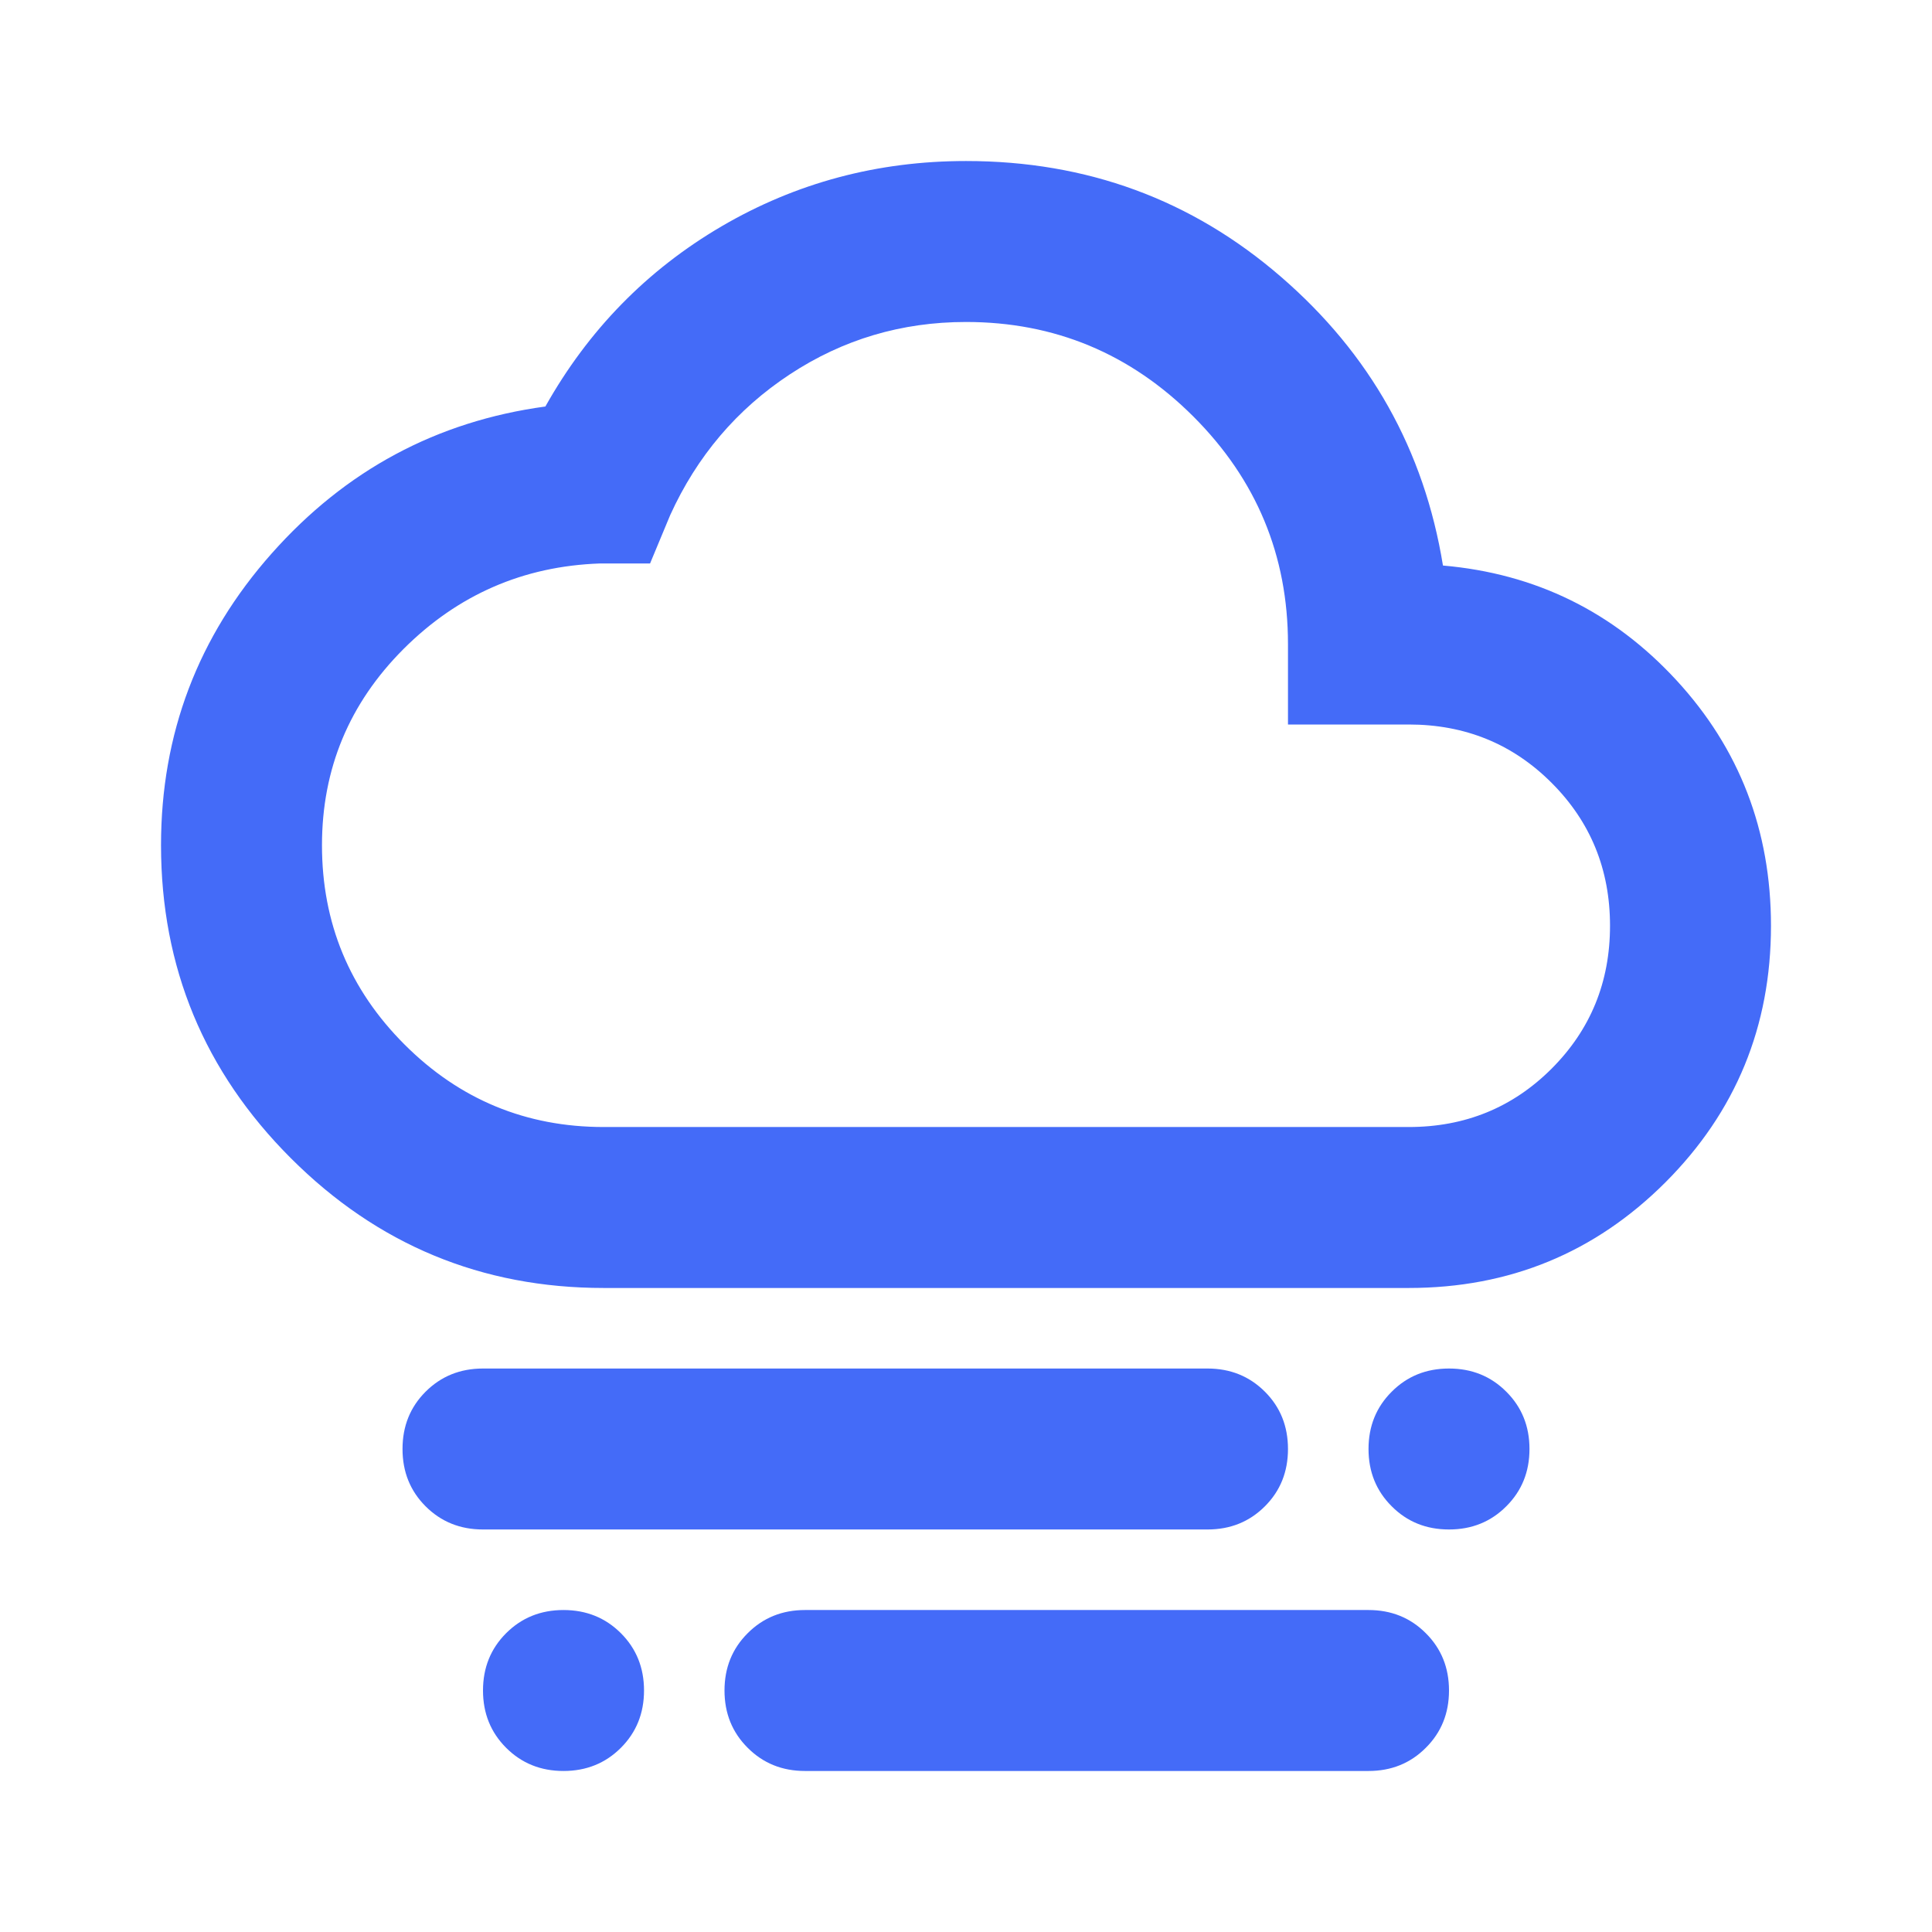 <svg width="32" height="32" viewBox="0 0 32 32" fill="none" xmlns="http://www.w3.org/2000/svg">
<mask id="mask0_128_605" style="mask-type:alpha" maskUnits="userSpaceOnUse" x="0" y="0" width="32" height="32">
<rect width="32" height="32" fill="#D9D9D9"/>
</mask>
<g mask="url(#mask0_128_605)">
<path d="M24 25.333C23.622 25.333 23.306 25.205 23.051 24.949C22.795 24.694 22.667 24.378 22.667 24C22.667 23.622 22.795 23.306 23.051 23.051C23.306 22.795 23.622 22.667 24 22.667C24.378 22.667 24.694 22.795 24.949 23.051C25.205 23.306 25.333 23.622 25.333 24C25.333 24.378 25.205 24.694 24.949 24.949C24.694 25.205 24.378 25.333 24 25.333ZM9.333 29.333C8.956 29.333 8.639 29.205 8.383 28.949C8.128 28.694 8 28.378 8 28C8 27.622 8.128 27.306 8.383 27.051C8.639 26.795 8.956 26.667 9.333 26.667C9.711 26.667 10.028 26.795 10.284 27.051C10.539 27.306 10.667 27.622 10.667 28C10.667 28.378 10.539 28.694 10.284 28.949C10.028 29.205 9.711 29.333 9.333 29.333ZM8 25.333C7.622 25.333 7.305 25.205 7.049 24.949C6.794 24.694 6.667 24.378 6.667 24C6.667 23.622 6.794 23.306 7.049 23.051C7.305 22.795 7.622 22.667 8 22.667H20C20.378 22.667 20.695 22.795 20.951 23.051C21.206 23.306 21.333 23.622 21.333 24C21.333 24.378 21.206 24.694 20.951 24.949C20.695 25.205 20.378 25.333 20 25.333H8ZM13.333 29.333C12.956 29.333 12.639 29.205 12.384 28.949C12.128 28.694 12 28.378 12 28C12 27.622 12.128 27.306 12.384 27.051C12.639 26.795 12.956 26.667 13.333 26.667H22.667C23.044 26.667 23.361 26.795 23.616 27.051C23.872 27.306 24 27.622 24 28C24 28.378 23.872 28.694 23.616 28.949C23.361 29.205 23.044 29.333 22.667 29.333H13.333ZM10 21.333C7.978 21.333 6.25 20.616 4.817 19.183C3.384 17.75 2.667 16.022 2.667 14C2.667 12.155 3.278 10.544 4.5 9.167C5.722 7.789 7.233 6.978 9.033 6.733C9.744 5.467 10.717 4.472 11.951 3.749C13.184 3.028 14.533 2.667 16 2.667C18 2.667 19.739 3.306 21.216 4.584C22.694 5.861 23.589 7.456 23.9 9.367C25.433 9.5 26.722 10.133 27.767 11.267C28.811 12.4 29.333 13.755 29.333 15.333C29.333 17 28.75 18.417 27.584 19.584C26.417 20.75 25 21.333 23.333 21.333H10ZM10 18.667H23.333C24.267 18.667 25.056 18.344 25.7 17.7C26.344 17.055 26.667 16.267 26.667 15.333C26.667 14.4 26.344 13.611 25.7 12.967C25.056 12.322 24.267 12 23.333 12H21.333V10.667C21.333 9.2 20.811 7.944 19.767 6.9C18.722 5.856 17.467 5.333 16 5.333C14.933 5.333 13.961 5.622 13.083 6.2C12.205 6.778 11.544 7.556 11.1 8.533L10.767 9.333H9.933C8.667 9.378 7.584 9.85 6.684 10.749C5.784 11.65 5.333 12.733 5.333 14C5.333 15.289 5.789 16.389 6.7 17.3C7.611 18.211 8.711 18.667 10 18.667Z" fill="#446BF8"/>
</g>
</svg>
